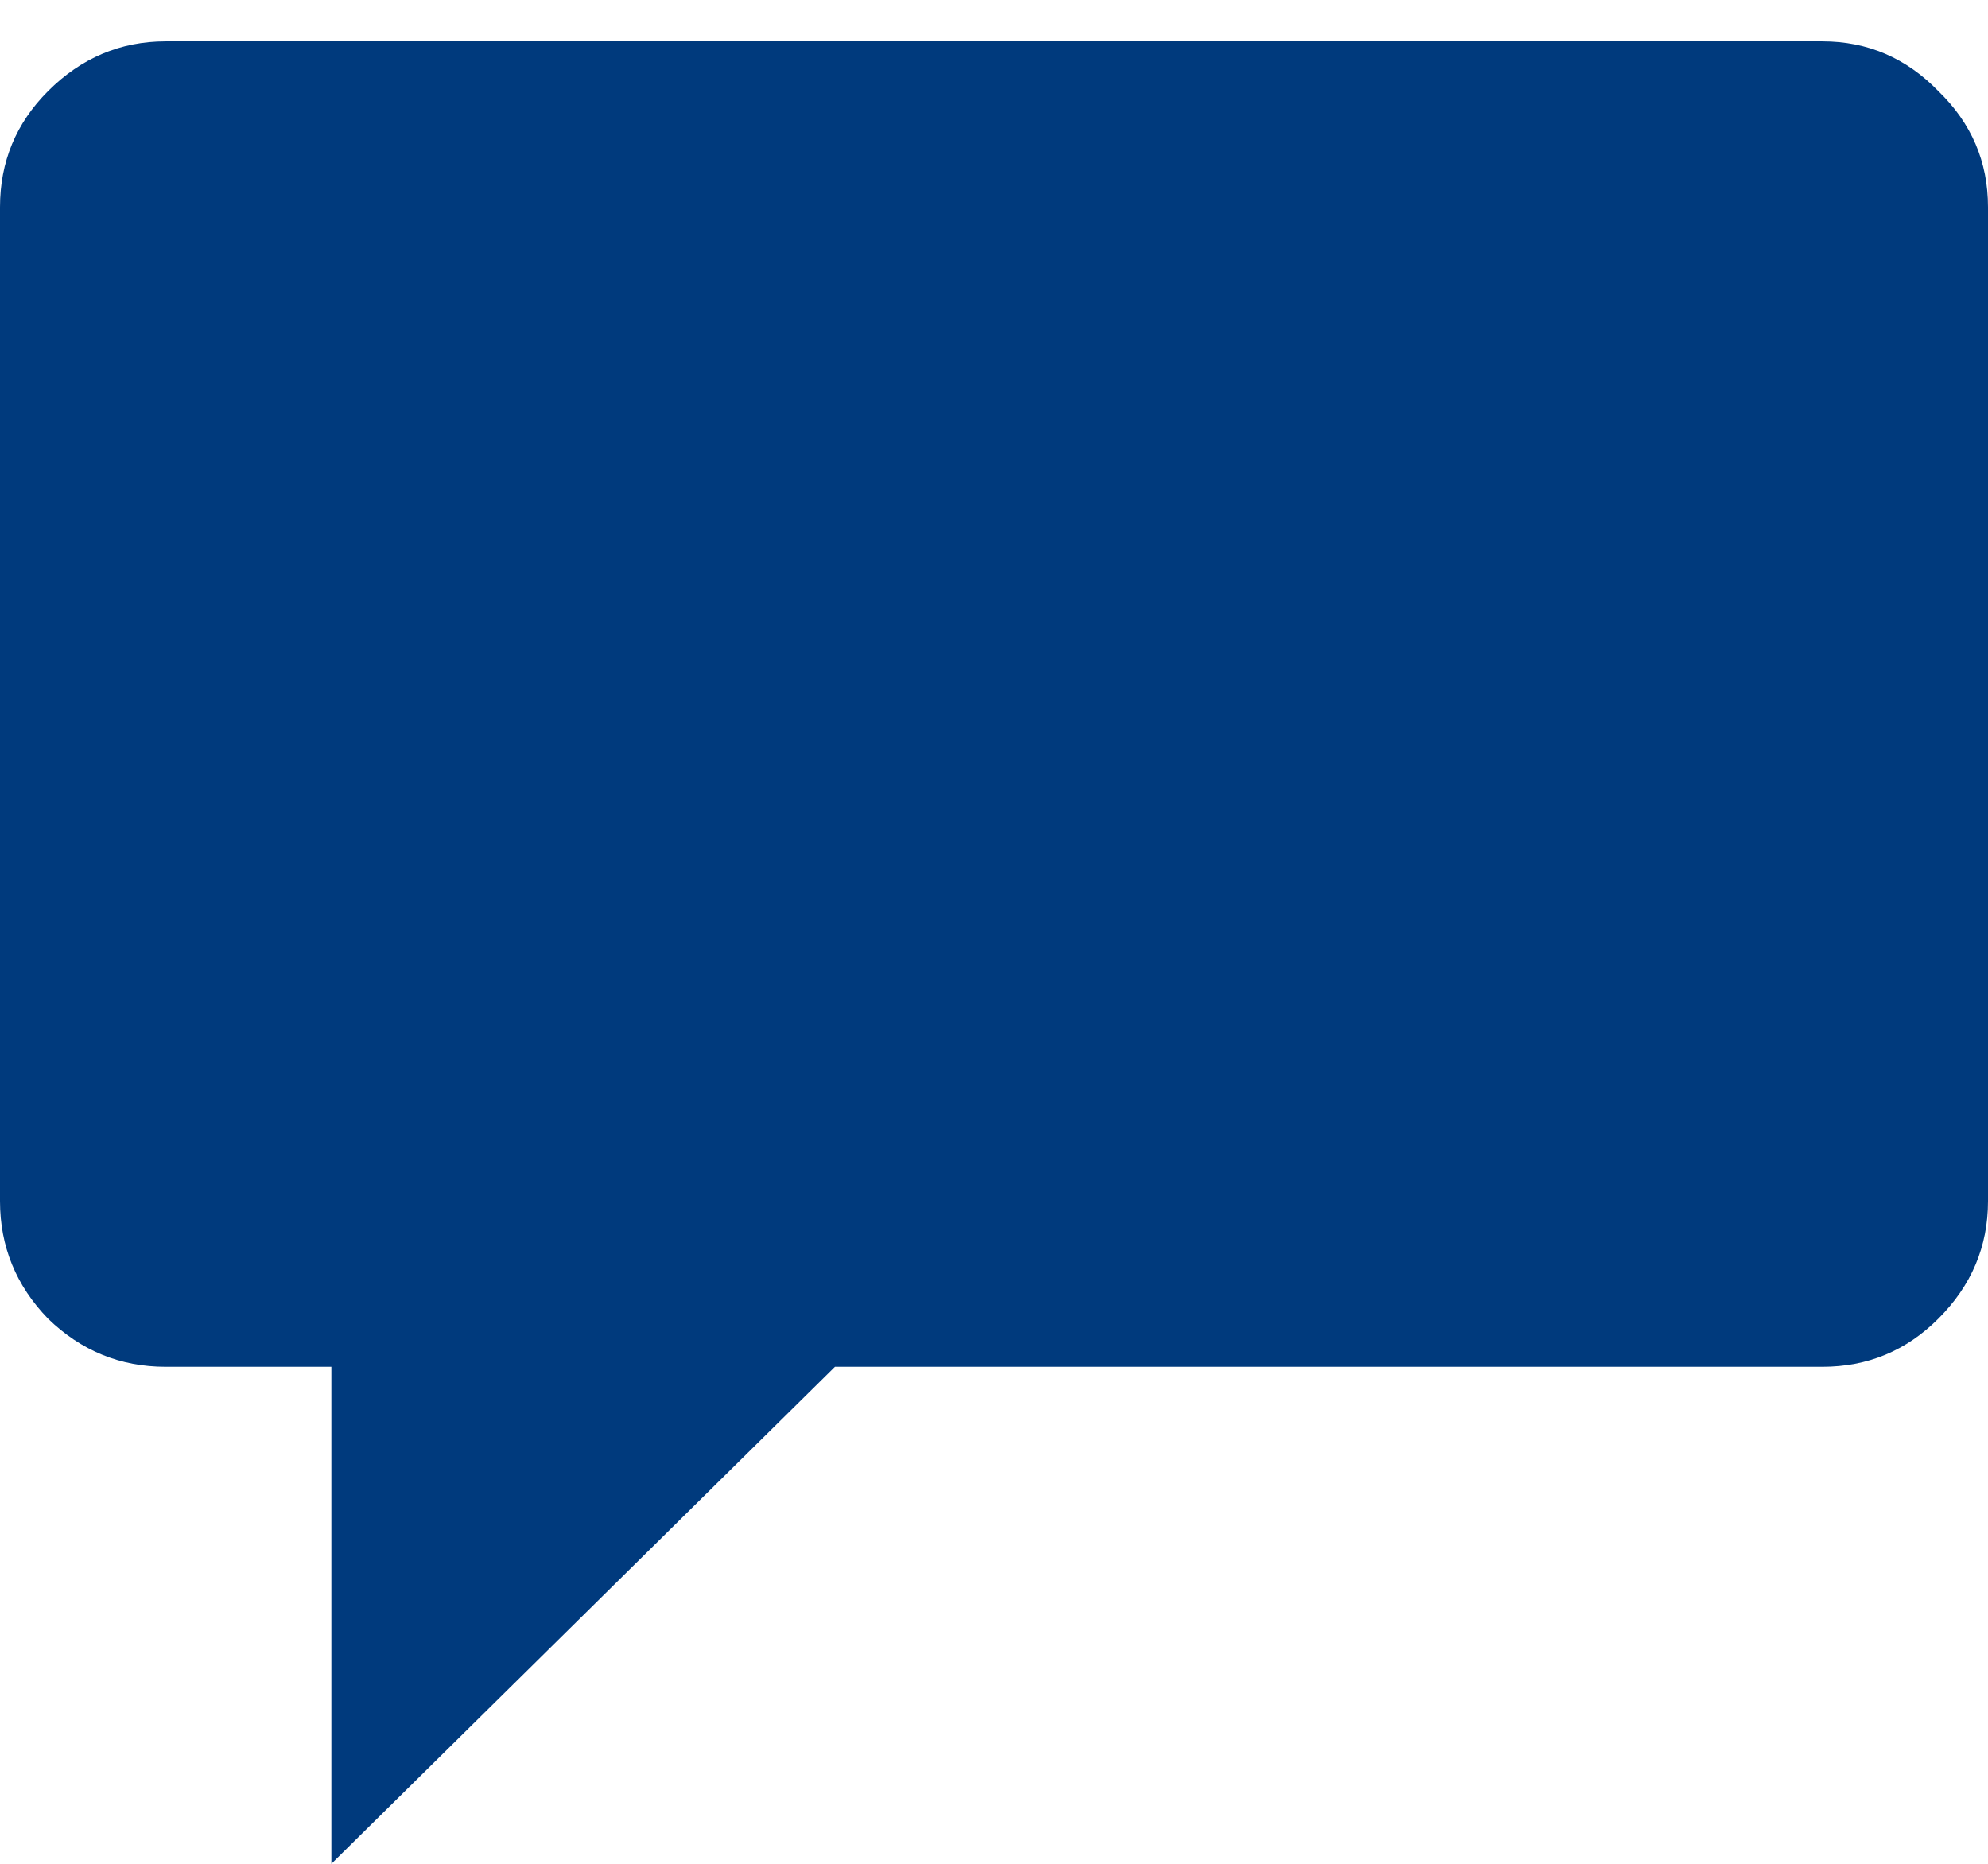 <?xml version="1.0" encoding="UTF-8"?> <svg xmlns="http://www.w3.org/2000/svg" width="16" height="15" viewBox="0 0 16 15" fill="none"> <path d="M1.333 0.333H14.667C15.031 0.333 15.342 0.467 15.6 0.733C15.867 0.991 16 1.302 16 1.667V9.667C16 10.031 15.867 10.347 15.6 10.613C15.342 10.871 15.031 11 14.667 11H6.72L2.667 15V11H1.333C0.969 11 0.653 10.871 0.387 10.613C0.129 10.347 0 10.031 0 9.667V1.667C0 1.302 0.129 0.991 0.387 0.733C0.653 0.467 0.969 0.333 1.333 0.333Z" fill="#003A7D"></path> </svg> 